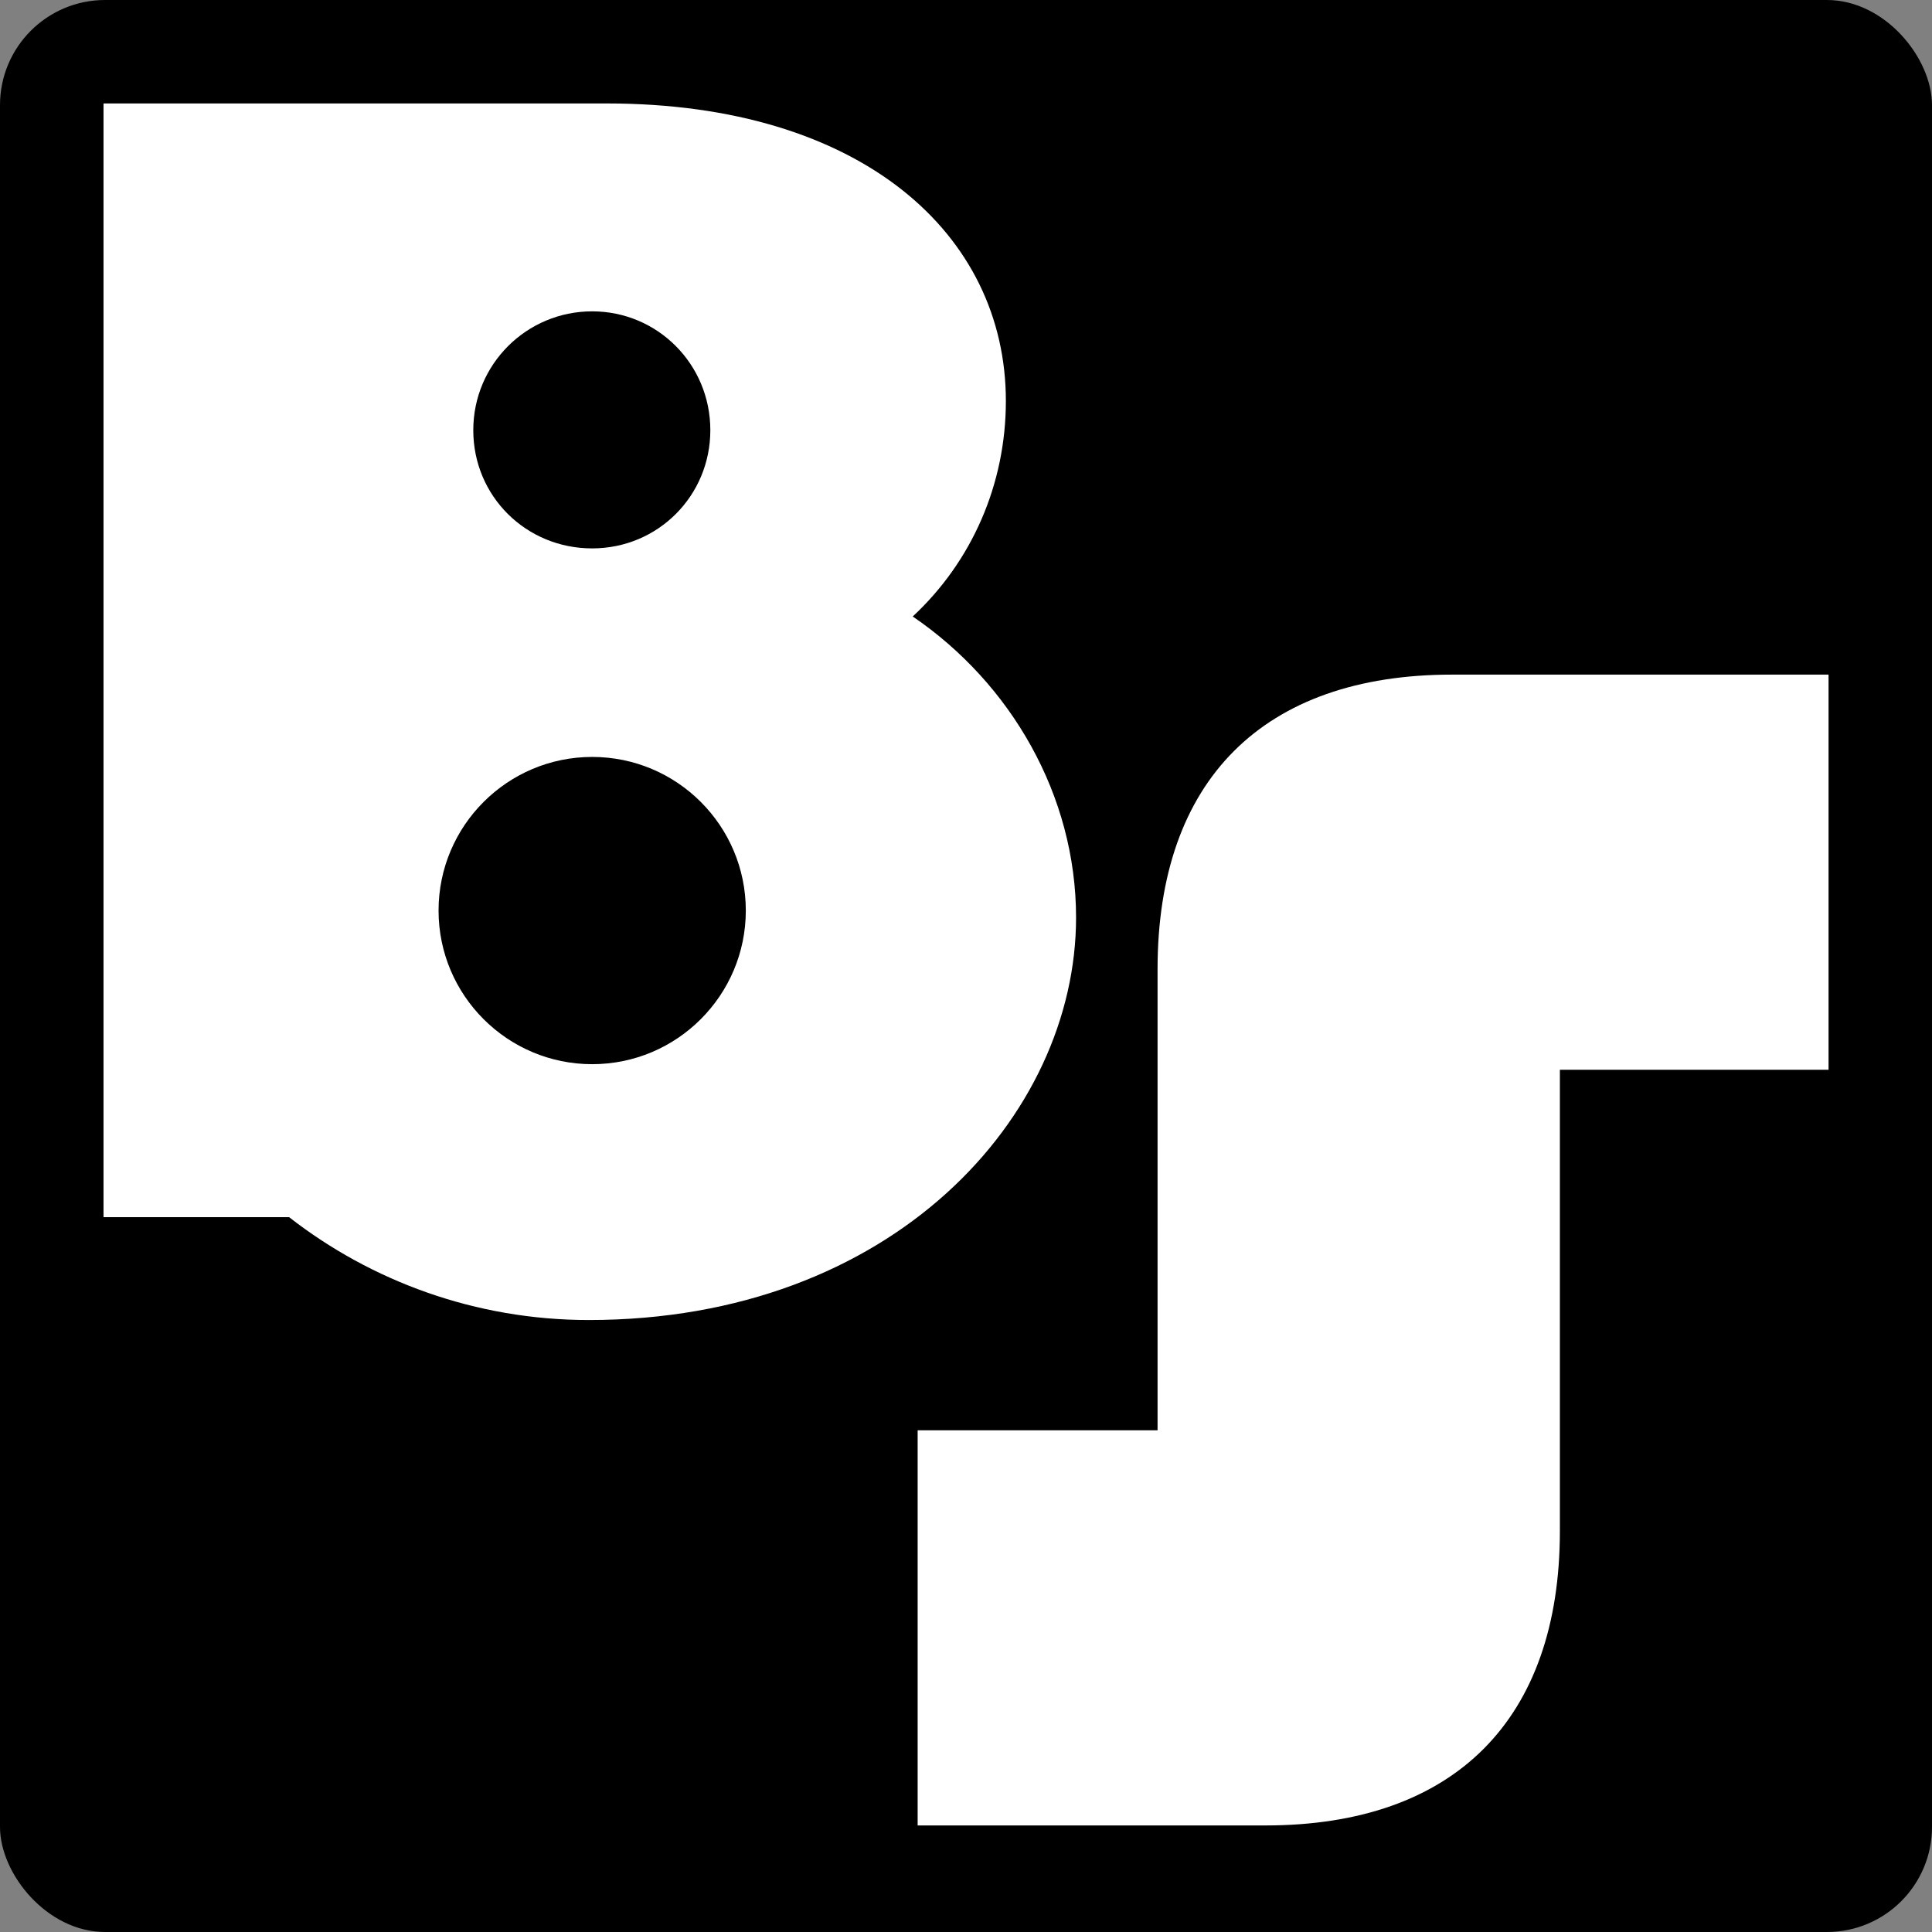 <?xml version="1.0" encoding="UTF-8"?>
<svg id="exports" xmlns="http://www.w3.org/2000/svg" viewBox="0 0 330 330">
  <rect x="0" y="0" width="330" height="330" fill="#808080" stroke="none"/>
  <defs>
    <style>
      .cls-1 {
        fill: #fff;
      }
    </style>
  </defs>
  <rect width="330" height="330" rx="17.95" ry="17.95"/>
  <g>
    <path class="cls-1" d="M49.38,207.9h-31.7V17.67h85.97c43.46,0,68.16,22.32,68.16,50.82,0,14.25-5.82,27.43-15.91,36.81,16.74,11.4,27.9,30.52,27.9,51.42,0,33.96-31.35,68.75-83.24,68.75-19.35,0-37.17-6.65-51.18-17.57ZM127.39,155.53c0-14.49-11.76-26.24-26.24-26.24s-26.24,11.76-26.24,26.24,11.76,26.24,26.24,26.24,26.24-11.76,26.24-26.24ZM121.33,73.48c0-11.28-9.02-20.3-20.19-20.3s-20.3,9.02-20.3,20.3,9.02,20.19,20.3,20.19,20.19-9.02,20.19-20.19Z"/>
    <path class="cls-1" d="M156.74,311.8v-67.49h40.98v-78.77c0-32.27,18.04-50.31,50.31-50.31h64.3v67.49h-45.89v78.77c0,32.27-18.04,50.31-50.31,50.31h-59.39Z"/>
  </g>
</svg>